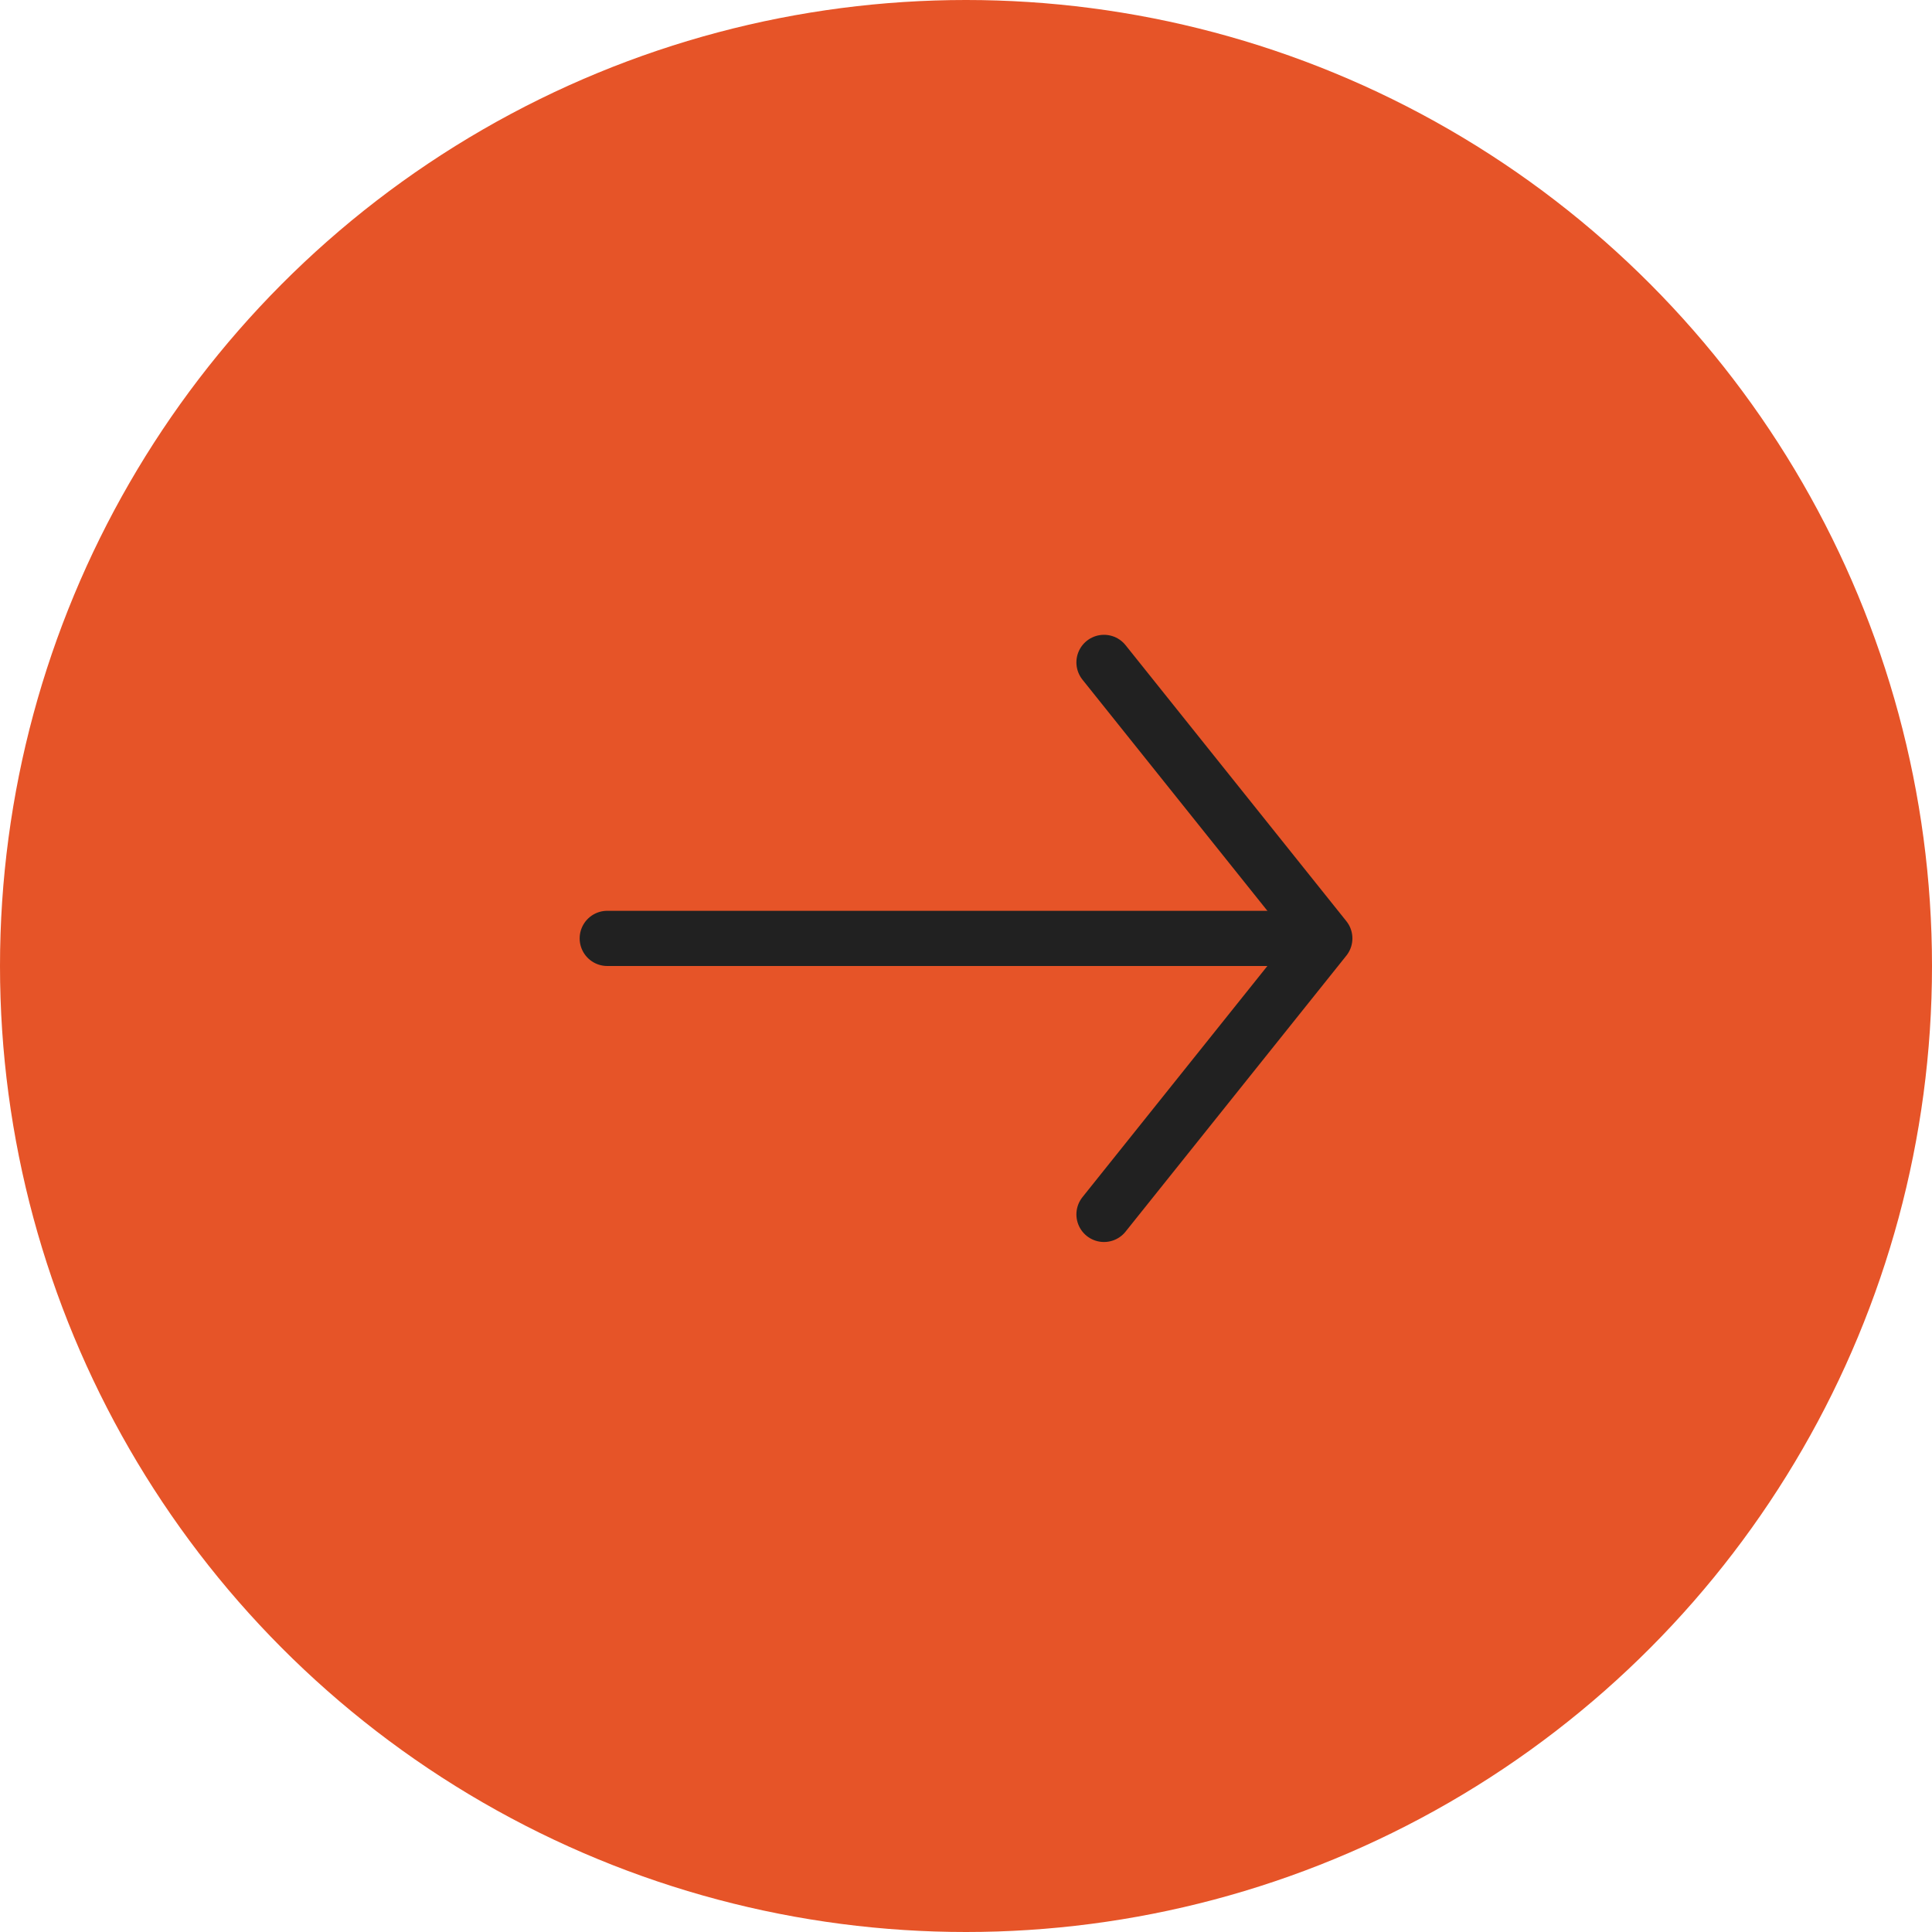 <?xml version="1.0" encoding="UTF-8"?> <svg xmlns="http://www.w3.org/2000/svg" width="35" height="35" viewBox="0 0 35 35" fill="none"><circle cx="17.5" cy="17.5" r="17.5" fill="#E65428"></circle><path d="M11.001 17L23 17" stroke="#212121" stroke-linecap="round" stroke-linejoin="round"></path><path d="M20 22L24 17L20 12" stroke="#212121" stroke-linecap="round" stroke-linejoin="round"></path></svg> 